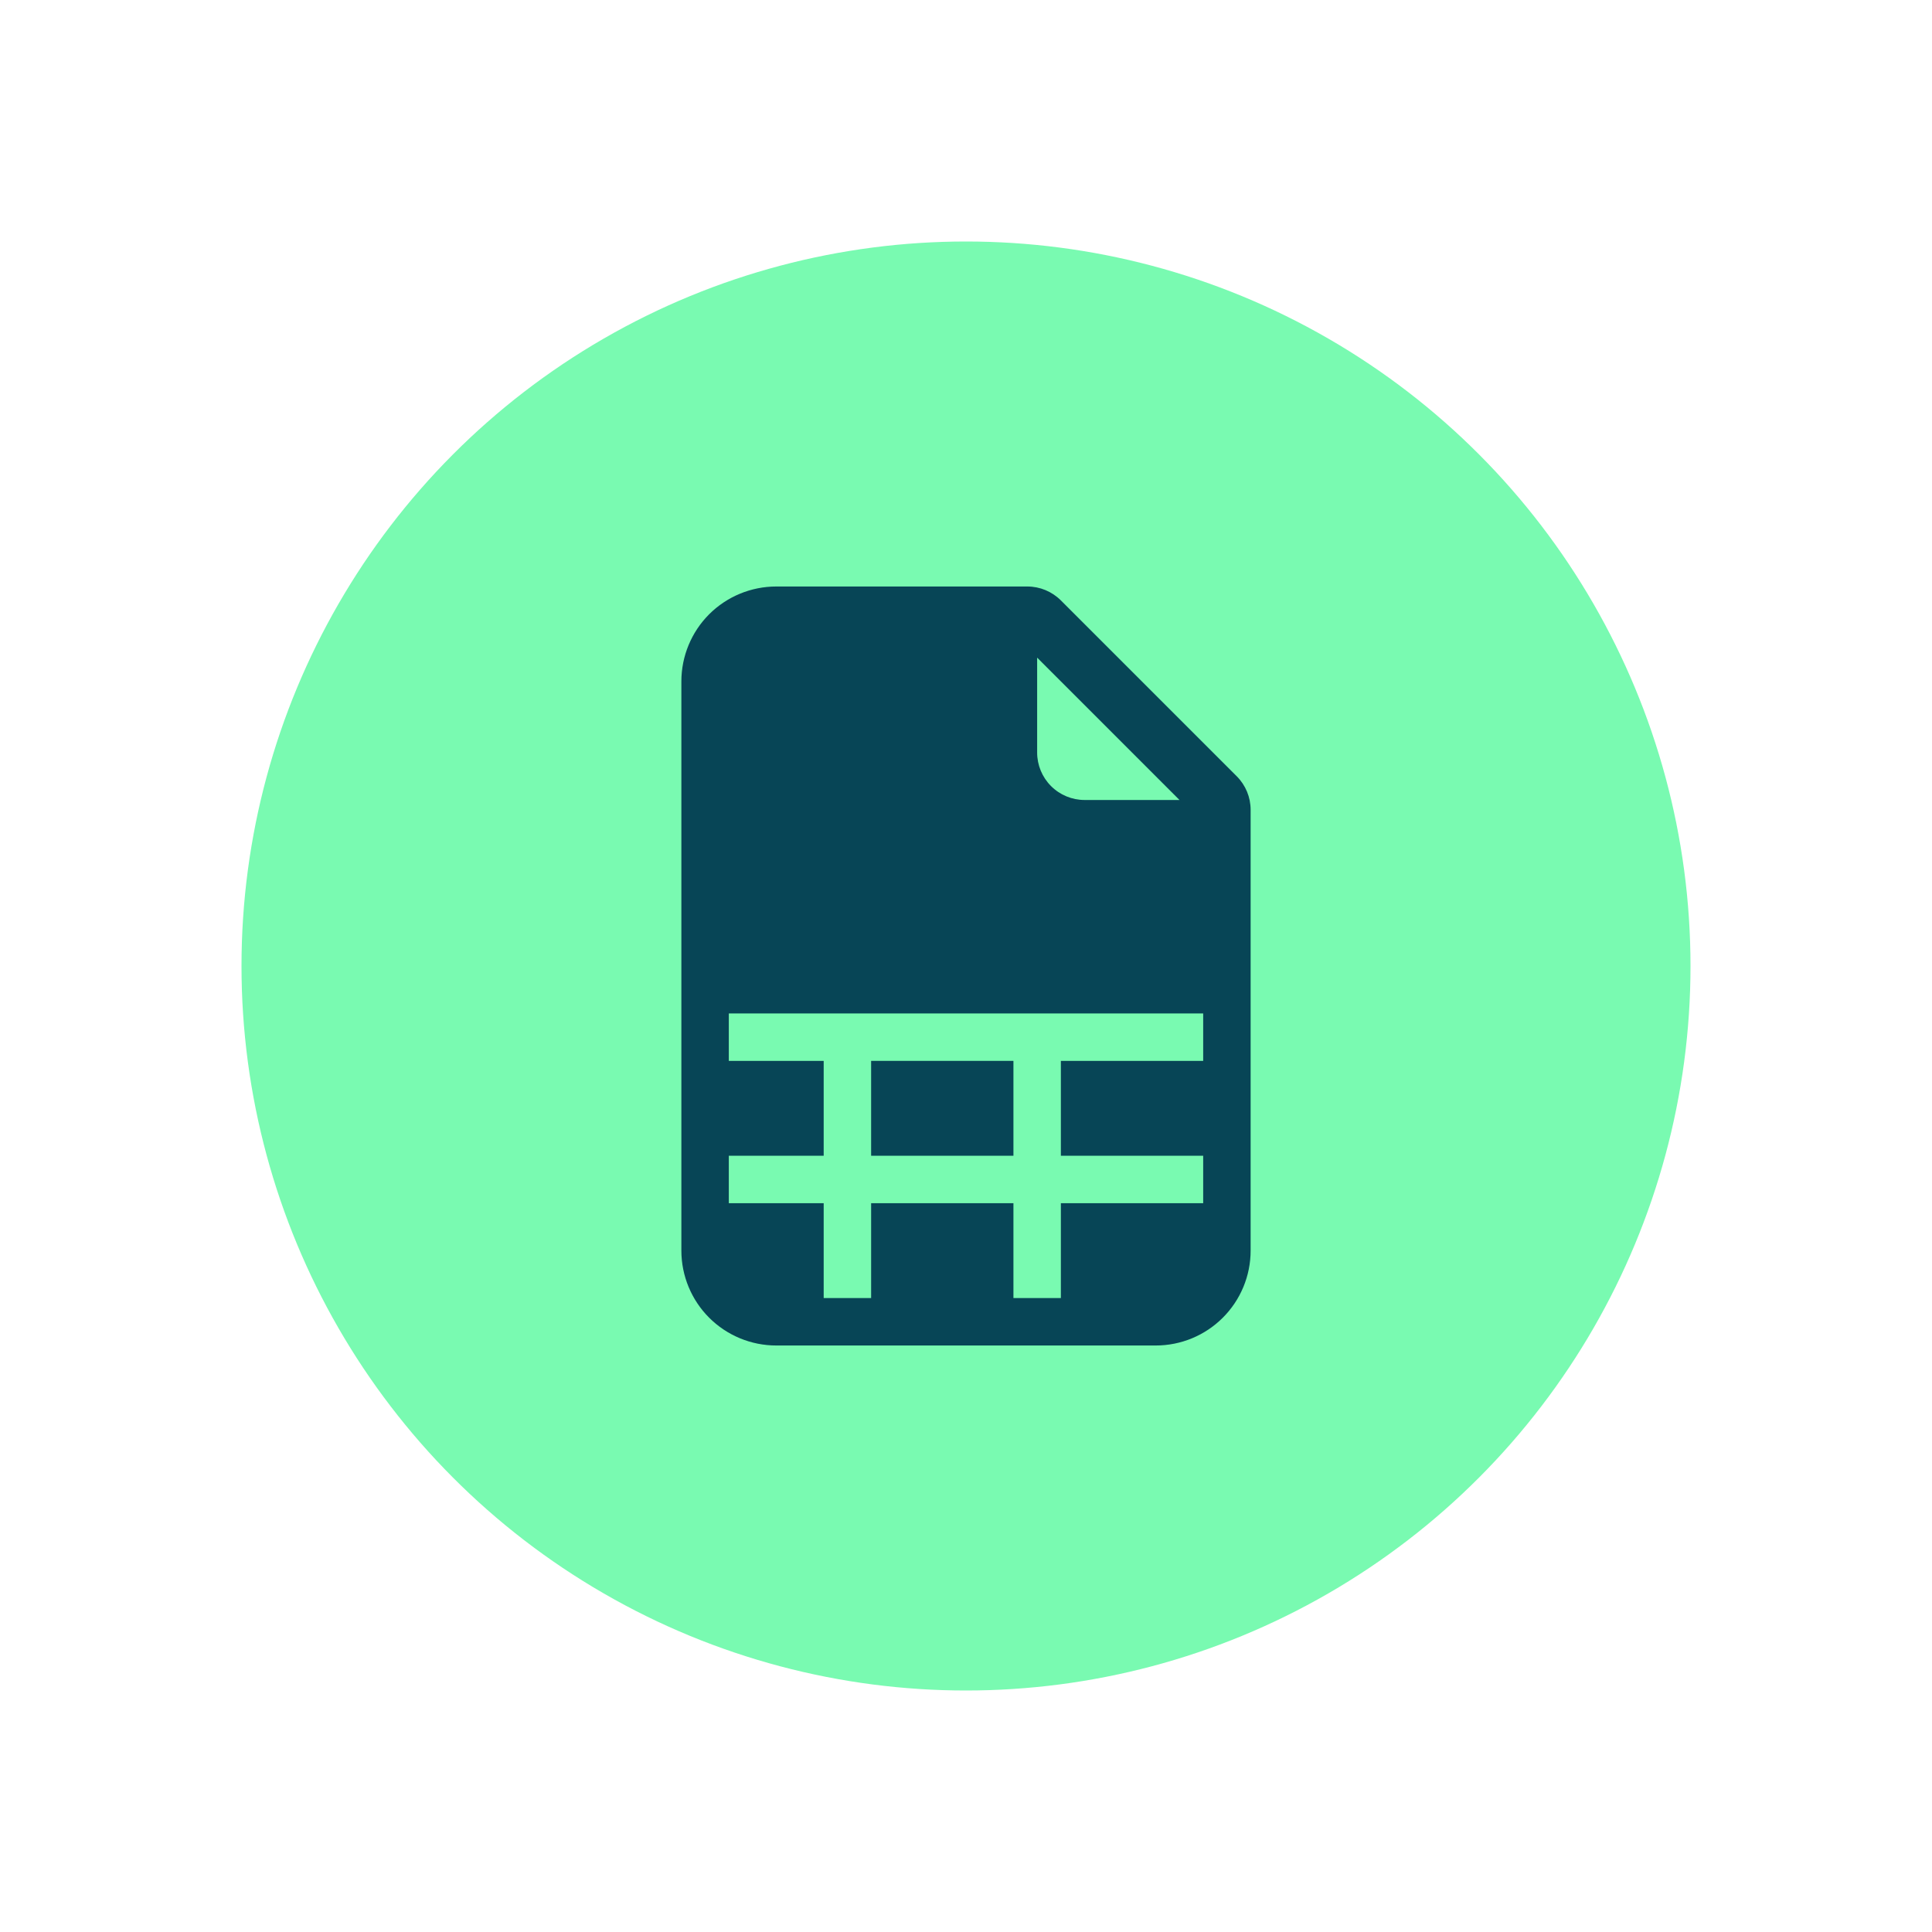<svg width="56" height="56" viewBox="0 0 56 56" fill="none" xmlns="http://www.w3.org/2000/svg">
<g filter="url(#filter0_d_3400_9535)">
<circle cx="28" cy="28" r="21" fill="#79FAB1"/>
<g clip-path="url(#clip0_3400_9535)">
<path d="M25.25 33.5V30.75H29.375V33.5H25.25Z" fill="#074556"/>
<path d="M29.778 17H22.5C21.771 17 21.071 17.29 20.555 17.805C20.04 18.321 19.75 19.021 19.75 19.75V36.25C19.75 36.979 20.04 37.679 20.555 38.194C21.071 38.71 21.771 39 22.5 39H33.5C34.229 39 34.929 38.71 35.444 38.194C35.96 37.679 36.25 36.979 36.25 36.25V23.472C36.25 23.108 36.105 22.758 35.847 22.5L30.75 17.403C30.492 17.145 30.142 17 29.778 17ZM30.062 21.812V19.062L34.188 23.188H31.438C31.073 23.188 30.723 23.043 30.465 22.785C30.207 22.527 30.062 22.177 30.062 21.812ZM21.125 29.375H34.875V30.75H30.75V33.5H34.875V34.875H30.75V37.625H29.375V34.875H25.25V37.625H23.875V34.875H21.125V33.5H23.875V30.75H21.125V29.375Z" fill="#074556"/>
</g>
</g>
<defs>
<filter id="filter0_d_3400_9535" x="0" y="0" width="56" height="56" filterUnits="userSpaceOnUse" color-interpolation-filters="sRGB">
<feFlood flood-opacity="0" result="BackgroundImageFix"/>
<feColorMatrix in="SourceAlpha" type="matrix" values="0 0 0 0 0 0 0 0 0 0 0 0 0 0 0 0 0 0 127 0" result="hardAlpha"/>
<feOffset/>
<feGaussianBlur stdDeviation="3.5"/>
<feComposite in2="hardAlpha" operator="out"/>
<feColorMatrix type="matrix" values="0 0 0 0 0 0 0 0 0 0 0 0 0 0 0 0 0 0 0.07 0"/>
<feBlend mode="normal" in2="BackgroundImageFix" result="effect1_dropShadow_3400_9535"/>
<feBlend mode="normal" in="SourceGraphic" in2="effect1_dropShadow_3400_9535" result="shape"/>
</filter>
<clipPath id="clip0_3400_9535">
<rect width="22" height="22" fill="white" transform="translate(17 17)"/>
</clipPath>
</defs>
</svg>
